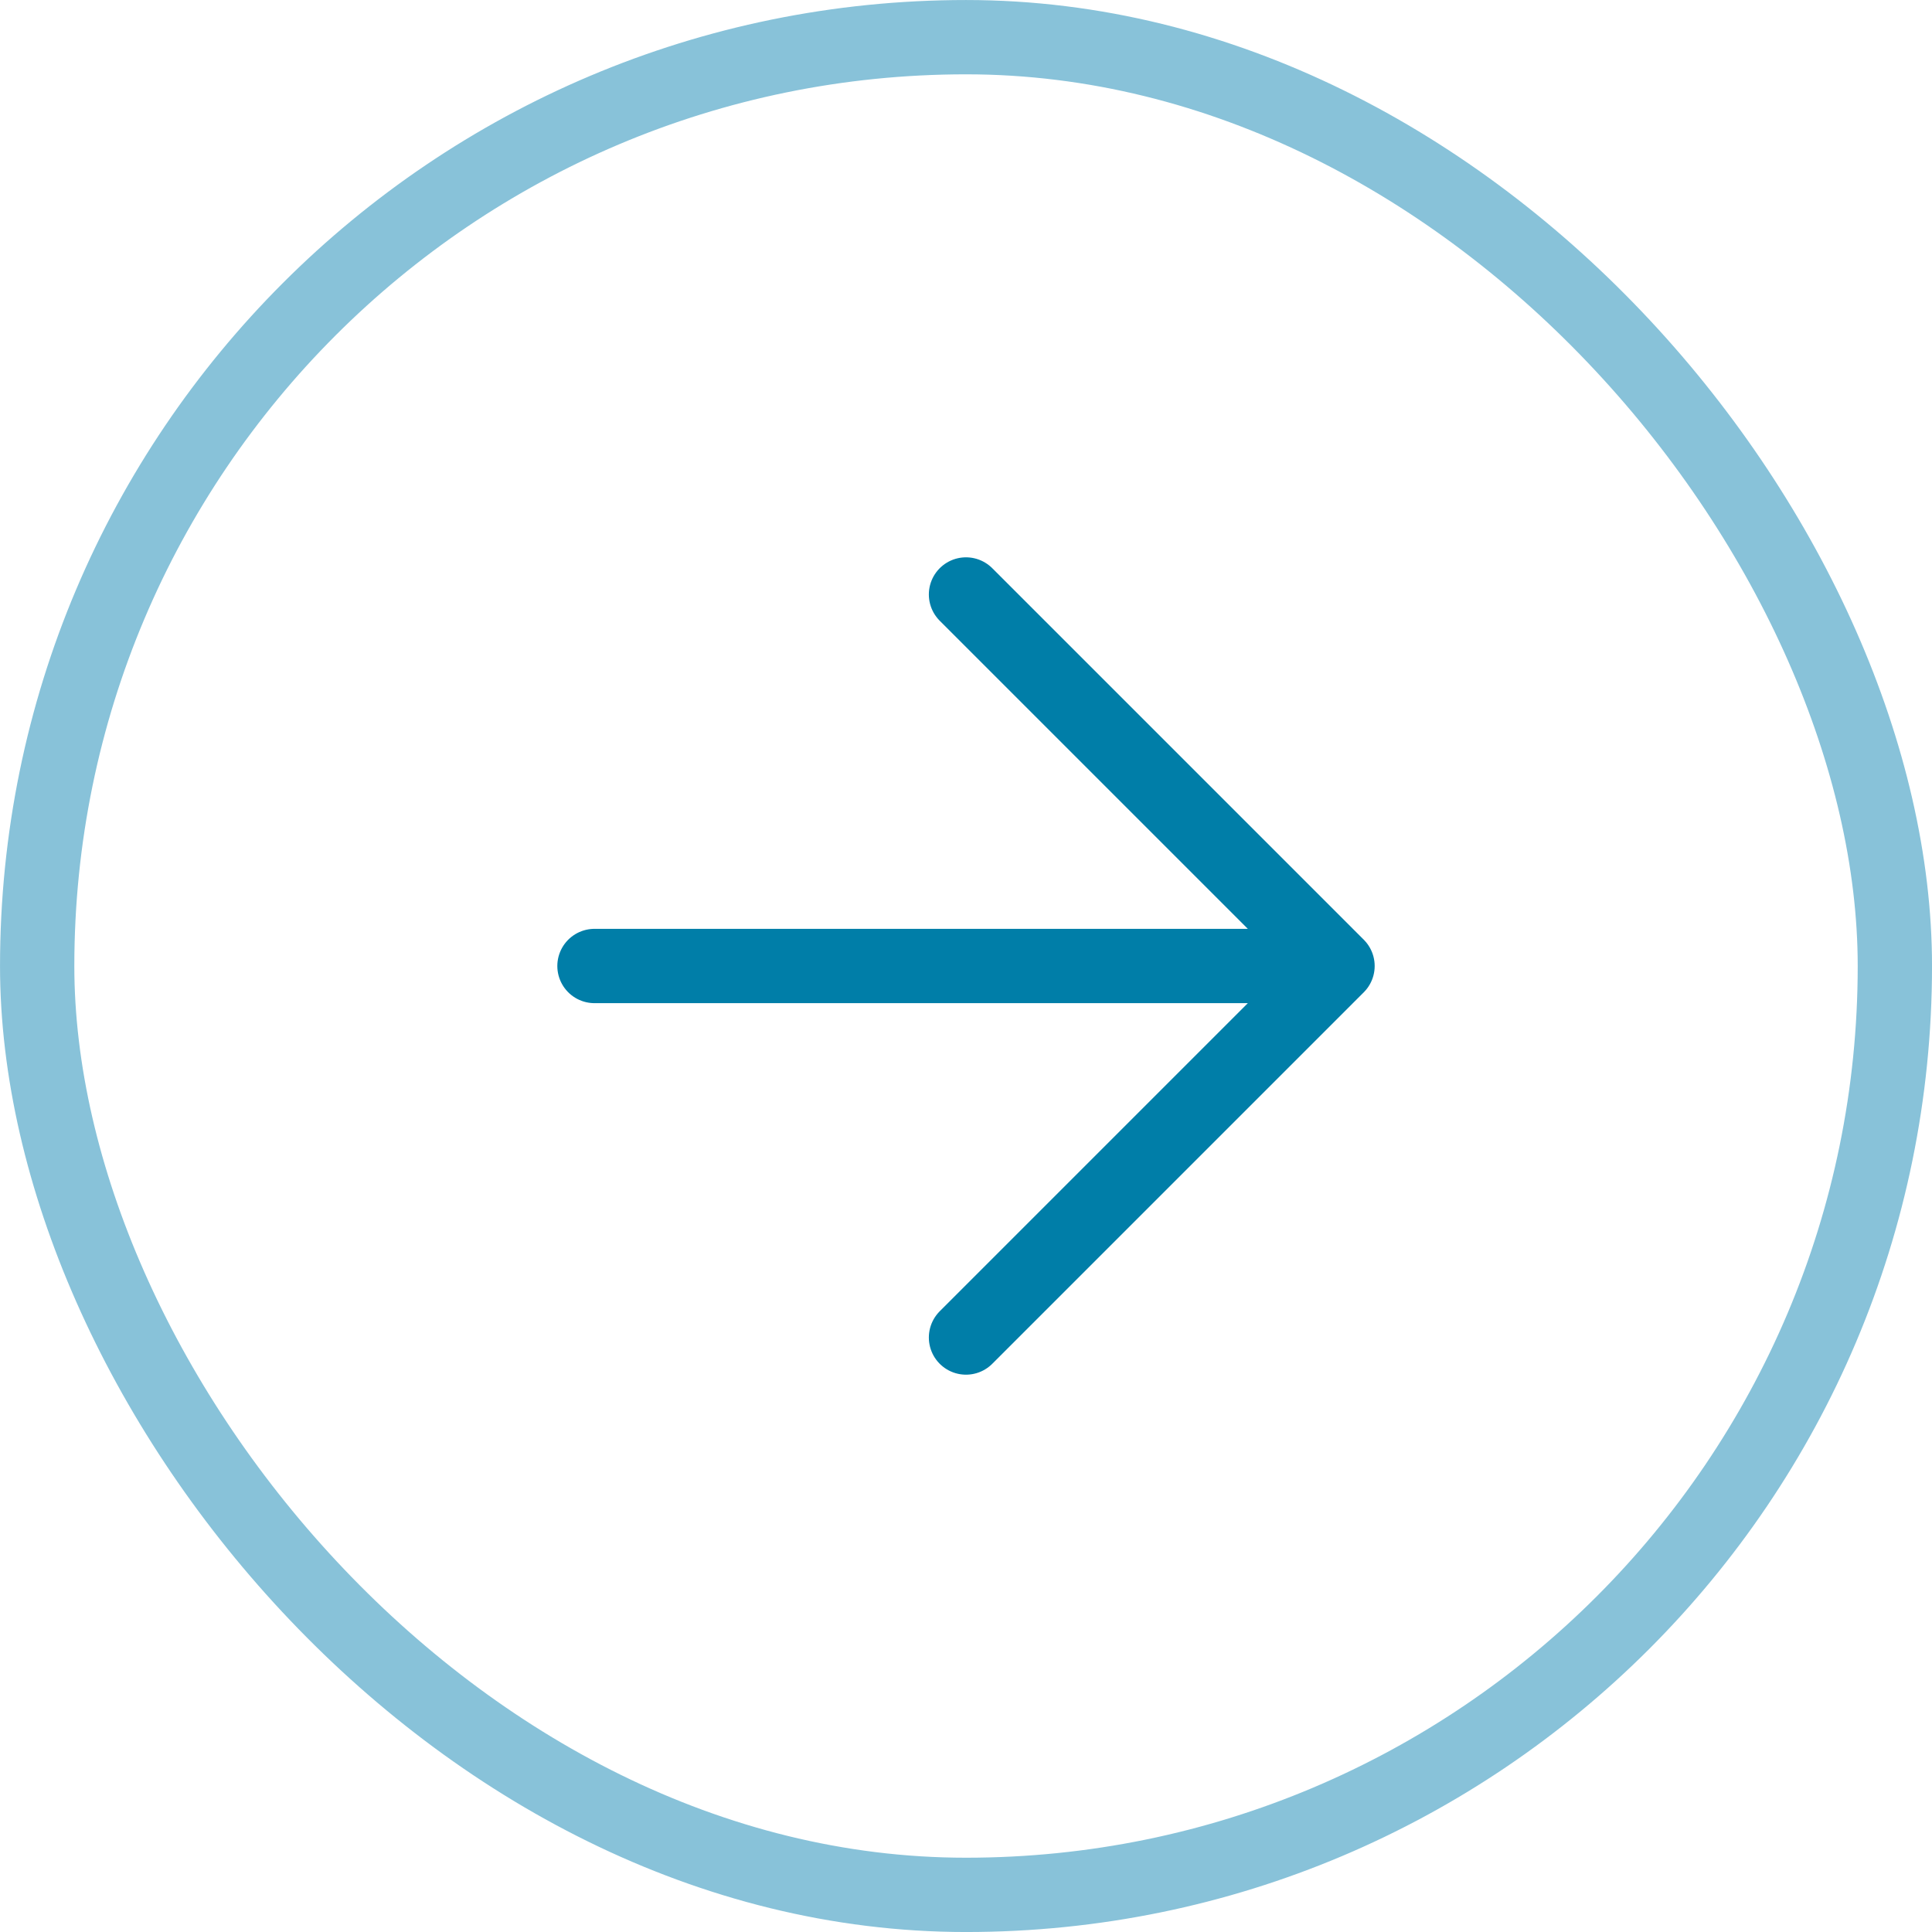 <svg xmlns="http://www.w3.org/2000/svg" width="50" height="50" viewBox="0 0 50 50" fill="none"><rect x="0.962" y="0.962" width="48.077" height="48.077" rx="24.038" stroke="#88C2D9" stroke-width="1.923"></rect><path d="M15.385 25H34.615M34.615 25L25 34.615M34.615 25L25 15.385" stroke="#007EA8" stroke-width="1.923" stroke-linecap="round" stroke-linejoin="round"></path></svg>